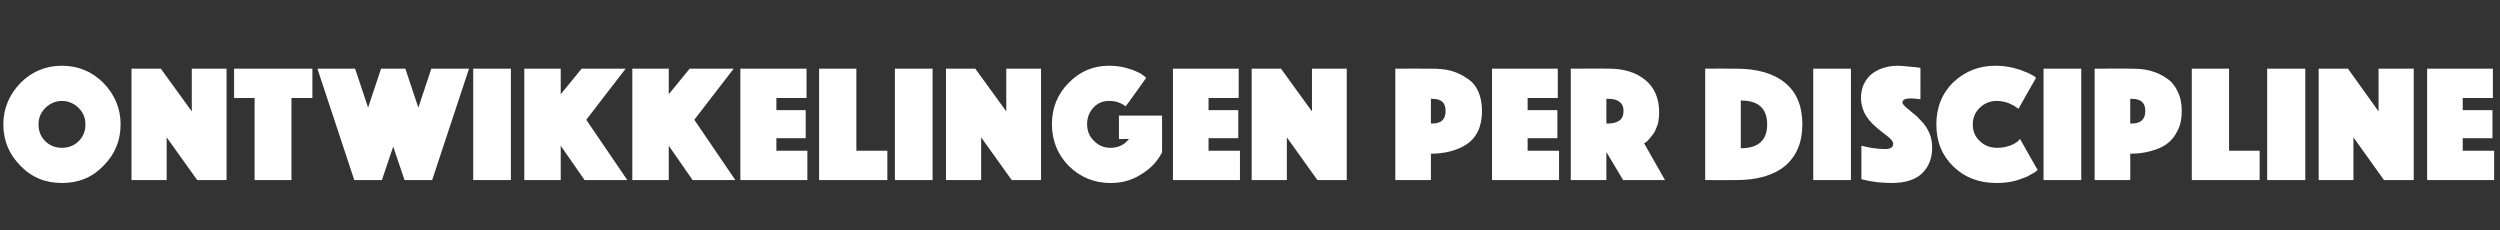 <?xml version="1.0" standalone="no"?><!DOCTYPE svg PUBLIC "-//W3C//DTD SVG 1.1//EN" "http://www.w3.org/Graphics/SVG/1.1/DTD/svg11.dtd"><svg xmlns="http://www.w3.org/2000/svg" version="1.1" width="597px" height="55px" viewBox="0 -4 597 55" style="top:-4px"><rect x="0" y="-4" width="597" height="55" fill="#333333" stroke="none"/>  <desc>ontwikkelingen per discipline</desc>  <defs/>  <g id="Polygon22331">    <path d="M 4.9 35.6 C 2.2 32.9 0.8 29.6 0.8 25.7 C 0.8 21.9 2.2 18.6 4.9 15.8 C 7.6 13.1 10.9 11.7 14.8 11.7 C 18.7 11.7 22 13.1 24.7 15.8 C 27.4 18.6 28.8 21.9 28.8 25.7 C 28.8 29.6 27.4 32.9 24.7 35.6 C 22 38.4 18.7 39.7 14.8 39.7 C 10.9 39.7 7.6 38.4 4.9 35.6 Z M 10.8 21.8 C 9.7 22.9 9.2 24.2 9.2 25.7 C 9.2 27.3 9.7 28.6 10.8 29.7 C 11.9 30.8 13.3 31.3 14.8 31.3 C 16.3 31.3 17.7 30.8 18.8 29.7 C 19.9 28.6 20.4 27.3 20.4 25.7 C 20.4 24.2 19.9 22.9 18.8 21.8 C 17.7 20.7 16.3 20.1 14.8 20.1 C 13.3 20.1 11.9 20.7 10.8 21.8 Z M 31.4 39 L 31.4 12.4 L 38.4 12.4 L 45.8 22.6 L 45.8 12.4 L 54.1 12.4 L 54.1 39 L 47.1 39 L 39.8 28.8 L 39.8 39 L 31.4 39 Z M 60.8 39 L 60.8 19.4 L 55.9 19.4 L 55.9 12.4 L 74.6 12.4 L 74.6 19.4 L 69.6 19.4 L 69.6 39 L 60.8 39 Z M 84.6 39 L 75.8 12.4 L 84.8 12.4 L 87.9 21.7 L 91 12.4 L 96.8 12.4 L 99.9 21.7 L 103 12.4 L 112 12.4 L 103.2 39 L 96.6 39 L 93.9 31 L 91.2 39 L 84.6 39 Z M 113 39 L 113 12.4 L 122 12.4 L 122 39 L 113 39 Z M 125.2 39 L 125.2 12.4 L 133.9 12.4 L 133.9 18.5 L 138.9 12.4 L 149.4 12.4 L 140 24.6 L 149.8 39 L 139.6 39 L 133.9 30.8 L 133.9 39 L 125.2 39 Z M 151 39 L 151 12.4 L 159.7 12.4 L 159.7 18.5 L 164.7 12.4 L 175.2 12.4 L 165.8 24.6 L 175.6 39 L 165.4 39 L 159.7 30.8 L 159.7 39 L 151 39 Z M 176.8 39 L 176.8 12.4 L 192.6 12.4 L 192.6 19.4 L 185.4 19.4 L 185.4 22.3 L 192.4 22.3 L 192.4 29 L 185.4 29 L 185.4 32 L 192.8 32 L 192.8 39 L 176.8 39 Z M 195.6 39 L 195.6 12.4 L 204.5 12.4 L 204.5 32 L 211.9 32 L 211.9 39 L 195.6 39 Z M 213.7 39 L 213.7 12.4 L 222.7 12.4 L 222.7 39 L 213.7 39 Z M 225.9 39 L 225.9 12.4 L 232.9 12.4 L 240.3 22.6 L 240.3 12.4 L 248.6 12.4 L 248.6 39 L 241.6 39 L 234.3 28.8 L 234.3 39 L 225.9 39 Z M 273.7 14.6 C 273.7 14.6 268.84 21.44 268.8 21.4 C 267.8 20.6 266.5 20.1 264.9 20.1 C 263.4 20.1 262.1 20.6 261.1 21.7 C 260.1 22.8 259.6 24.1 259.6 25.7 C 259.6 27.3 260.2 28.7 261.3 29.7 C 262.4 30.8 263.7 31.3 265.2 31.3 C 267 31.3 268.5 30.6 269.6 29.2 C 269.64 29.16 267.2 29.2 267.2 29.2 L 267.2 23.6 L 277.5 23.6 C 277.5 23.6 277.52 32.44 277.5 32.4 C 276.3 34.7 274.6 36.4 272.4 37.7 C 270.2 39.1 267.8 39.7 265.2 39.7 C 261.4 39.7 258.1 38.4 255.3 35.7 C 252.6 33 251.2 29.6 251.2 25.7 C 251.2 21.8 252.5 18.5 255.2 15.8 C 257.8 13.1 261 11.7 264.8 11.7 C 265.9 11.7 267 11.8 268 12 C 269 12.2 269.8 12.5 270.5 12.7 C 271.2 13 271.8 13.3 272.3 13.5 C 272.7 13.8 273.1 14.1 273.3 14.2 C 273.32 14.24 273.7 14.6 273.7 14.6 Z M 280.1 39 L 280.1 12.4 L 295.8 12.4 L 295.8 19.4 L 288.6 19.4 L 288.6 22.3 L 295.7 22.3 L 295.7 29 L 288.6 29 L 288.6 32 L 296.1 32 L 296.1 39 L 280.1 39 Z M 298.9 39 L 298.9 12.4 L 305.9 12.4 L 313.3 22.6 L 313.3 12.4 L 321.6 12.4 L 321.6 39 L 314.6 39 L 307.3 28.8 L 307.3 39 L 298.9 39 Z M 353 17.8 C 353.6 19.2 353.9 20.7 353.9 22.5 C 353.9 24.3 353.6 25.9 353 27.2 C 352.4 28.5 351.5 29.6 350.3 30.4 C 349.2 31.2 347.9 31.7 346.5 32.1 C 345 32.5 343.4 32.7 341.7 32.7 C 341.69 32.68 341.7 39 341.7 39 L 333.2 39 L 333.2 12.4 C 333.2 12.4 341.69 12.36 341.7 12.4 C 343.4 12.4 345 12.5 346.5 12.9 C 347.9 13.3 349.2 13.9 350.3 14.7 C 351.5 15.4 352.4 16.5 353 17.8 Z M 341.7 19.6 L 341.7 25.5 C 341.7 25.5 342.05 25.48 342 25.5 C 344.2 25.5 345.2 24.5 345.2 22.5 C 345.2 20.5 344.2 19.6 342 19.6 C 342.05 19.56 341.7 19.6 341.7 19.6 Z M 356.3 39 L 356.3 12.4 L 372 12.4 L 372 19.4 L 364.8 19.4 L 364.8 22.3 L 371.9 22.3 L 371.9 29 L 364.8 29 L 364.8 32 L 372.3 32 L 372.3 39 L 356.3 39 Z M 375.1 39 L 375.1 12.4 C 375.1 12.4 384.33 12.36 384.3 12.4 C 387.8 12.4 390.7 13.3 392.9 15.1 C 395.1 16.9 396.2 19.5 396.2 22.8 C 396.2 23.7 396.1 24.7 395.9 25.6 C 395.6 26.4 395.3 27.2 395 27.7 C 394.6 28.2 394.3 28.7 393.9 29.1 C 393.6 29.5 393.3 29.8 393 30 C 393.01 30 392.6 30.2 392.6 30.2 L 397.6 39 L 387.6 39 L 383.6 32.3 L 383.6 39 L 375.1 39 Z M 383.6 19.6 L 383.6 25.5 C 383.6 25.5 384.09 25.48 384.1 25.5 C 385.2 25.5 386.1 25.2 386.7 24.8 C 387.4 24.3 387.7 23.5 387.7 22.5 C 387.7 21.5 387.4 20.8 386.7 20.3 C 386.1 19.8 385.2 19.6 384.1 19.6 C 384.09 19.56 383.6 19.6 383.6 19.6 Z M 414.6 39 C 414.58 39.04 407.2 39 407.2 39 L 407.2 12.4 C 407.2 12.4 414.58 12.36 414.6 12.4 C 419.6 12.4 423.5 13.5 426.3 15.8 C 429 18 430.4 21.3 430.4 25.7 C 430.4 30 429 33.3 426.3 35.6 C 423.5 37.9 419.6 39 414.6 39 Z M 422 25.7 C 422 21.9 419.9 20 415.7 20 C 415.7 20 415.7 31.4 415.7 31.4 C 419.9 31.4 422 29.5 422 25.7 C 422 25.7 422 25.7 422 25.7 Z M 433 39 L 433 12.4 L 442 12.4 L 442 39 L 433 39 Z M 444.5 38.8 C 444.5 38.8 444.5 30.76 444.5 30.8 C 446.5 31.3 448.4 31.6 450.2 31.6 C 451.4 31.6 452.1 31.2 452.1 30.3 C 452.1 29.9 451.8 29.5 451.3 29 C 450.8 28.6 450.1 28 449.4 27.5 C 448.6 26.9 447.8 26.2 447.1 25.5 C 446.4 24.8 445.7 23.9 445.2 22.9 C 444.7 21.8 444.4 20.6 444.4 19.4 C 444.4 17 445.3 15.1 446.9 13.7 C 448.6 12.4 450.7 11.7 453.3 11.7 C 454 11.7 454.9 11.8 455.8 11.9 C 456.7 12 457.4 12 457.9 12.1 C 457.86 12.12 458.6 12.2 458.6 12.2 C 458.6 12.2 458.62 19.72 458.6 19.7 C 457.8 19.6 457.1 19.5 456.3 19.5 C 455 19.5 454.3 19.8 454.3 20.5 C 454.3 20.7 454.5 21 455 21.5 C 455.5 21.9 456.1 22.4 456.8 23 C 457.5 23.5 458.2 24.2 458.9 25 C 459.6 25.7 460.2 26.6 460.7 27.7 C 461.2 28.8 461.4 30 461.4 31.3 C 461.4 33.8 460.6 35.8 459 37.4 C 457.4 38.9 455 39.7 451.7 39.7 C 450.6 39.7 449.4 39.6 448.2 39.5 C 447 39.3 446.1 39.2 445.4 39 C 445.42 39 444.5 38.8 444.5 38.8 Z M 462.4 25.7 C 462.4 21.6 463.8 18.2 466.5 15.6 C 469.3 13 472.6 11.7 476.5 11.7 C 477.6 11.7 478.7 11.8 479.8 12 C 480.9 12.2 481.8 12.5 482.5 12.7 C 483.3 13 483.9 13.3 484.5 13.5 C 485.1 13.8 485.5 14.1 485.8 14.2 C 485.78 14.24 486.2 14.6 486.2 14.6 C 486.2 14.6 481.98 21.96 482 22 C 481.8 21.8 481.6 21.7 481.3 21.5 C 481.1 21.3 480.5 21 479.6 20.6 C 478.7 20.3 477.8 20.1 476.8 20.1 C 475.2 20.1 473.8 20.7 472.7 21.8 C 471.6 22.9 471.1 24.2 471.1 25.7 C 471.1 27.3 471.6 28.6 472.8 29.7 C 473.9 30.8 475.3 31.3 477 31.3 C 478 31.3 479 31.1 479.9 30.8 C 480.8 30.5 481.4 30.1 481.8 29.8 C 481.78 29.76 482.4 29.2 482.4 29.2 C 482.4 29.2 486.58 36.64 486.6 36.6 C 486.5 36.7 486.3 36.8 486.1 37 C 486 37.1 485.5 37.4 484.9 37.7 C 484.3 38.1 483.6 38.4 482.9 38.6 C 482.2 38.9 481.3 39.2 480.2 39.4 C 479.1 39.6 478 39.7 476.8 39.7 C 472.6 39.7 469.2 38.4 466.5 35.8 C 463.8 33.2 462.4 29.9 462.4 25.7 Z M 488 39 L 488 12.4 L 497 12.4 L 497 39 L 488 39 Z M 520 17.8 C 520.7 19.2 521 20.7 521 22.5 C 521 24.3 520.7 25.9 520 27.2 C 519.4 28.5 518.5 29.6 517.4 30.4 C 516.3 31.2 515 31.7 513.5 32.1 C 512.1 32.5 510.5 32.7 508.7 32.7 C 508.74 32.68 508.7 39 508.7 39 L 500.2 39 L 500.2 12.4 C 500.2 12.4 508.74 12.36 508.7 12.4 C 510.5 12.4 512.1 12.5 513.5 12.9 C 515 13.3 516.3 13.9 517.4 14.7 C 518.5 15.4 519.4 16.5 520 17.8 Z M 508.7 19.6 L 508.7 25.5 C 508.7 25.5 509.1 25.48 509.1 25.5 C 511.2 25.5 512.3 24.5 512.3 22.5 C 512.3 20.5 511.2 19.6 509.1 19.6 C 509.1 19.56 508.7 19.6 508.7 19.6 Z M 523.4 39 L 523.4 12.4 L 532.3 12.4 L 532.3 32 L 539.6 32 L 539.6 39 L 523.4 39 Z M 541.4 39 L 541.4 12.4 L 550.5 12.4 L 550.5 39 L 541.4 39 Z M 553.7 39 L 553.7 12.4 L 560.7 12.4 L 568 22.6 L 568 12.4 L 576.4 12.4 L 576.4 39 L 569.3 39 L 562 28.8 L 562 39 L 553.7 39 Z M 579.6 39 L 579.6 12.4 L 595.3 12.4 L 595.3 19.4 L 588.1 19.4 L 588.1 22.3 L 595.2 22.3 L 595.2 29 L 588.1 29 L 588.1 32 L 595.6 32 L 595.6 39 L 579.6 39 Z " stroke="none" fill="#fff"/>  </g></svg>